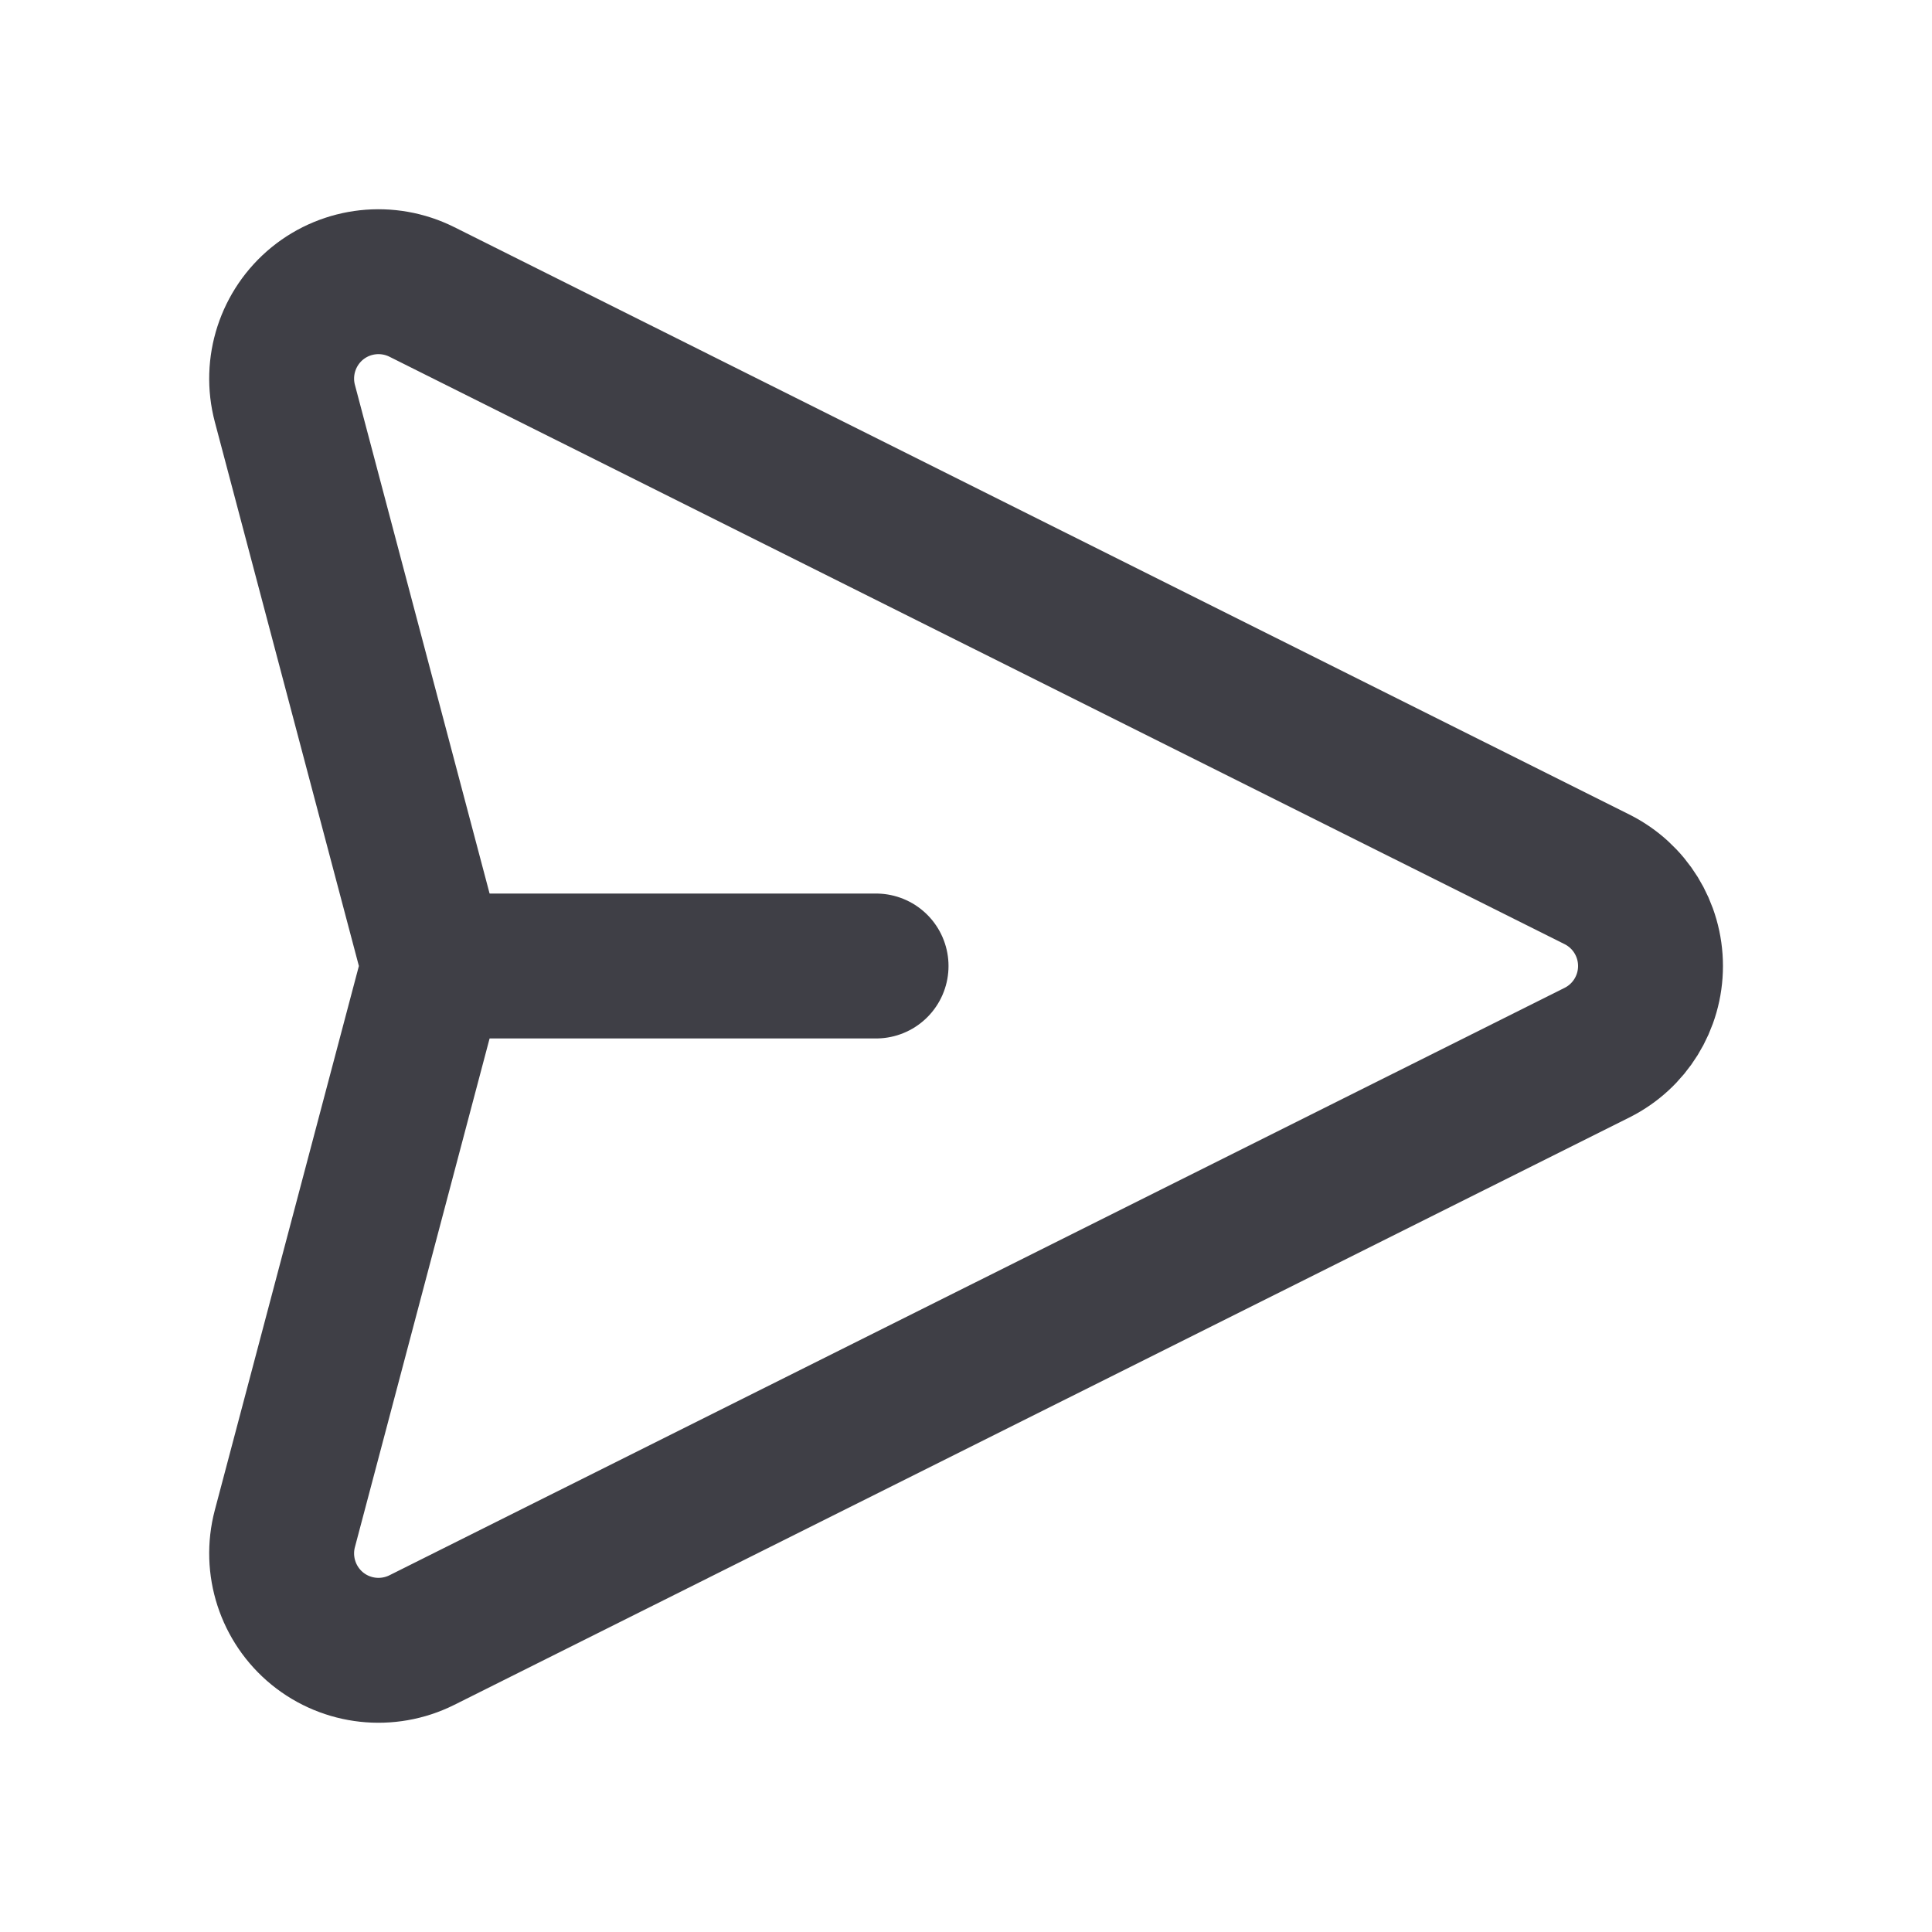 <?xml version="1.0" encoding="utf-8"?>
<svg width="20" height="20" viewBox="0 0 20 20" fill="none" xmlns="http://www.w3.org/2000/svg">
<path d="M9.069 10H4.491" stroke="#3F3F46" stroke-width="1.5" stroke-linecap="round" stroke-linejoin="round"/>
<path fill-rule="evenodd" clip-rule="evenodd" d="M4.367 3.022L16.532 9.103C16.872 9.273 17.086 9.62 17.086 10C17.086 10.38 16.872 10.727 16.532 10.897L4.367 16.978C4.014 17.154 3.591 17.108 3.285 16.859C2.98 16.61 2.848 16.205 2.949 15.824L4.491 10L2.949 4.176C2.848 3.795 2.98 3.39 3.285 3.141C3.591 2.892 4.014 2.846 4.367 3.022Z" stroke="#3F3F46" stroke-width="1.5" stroke-linecap="round" stroke-linejoin="round"/>
</svg>

